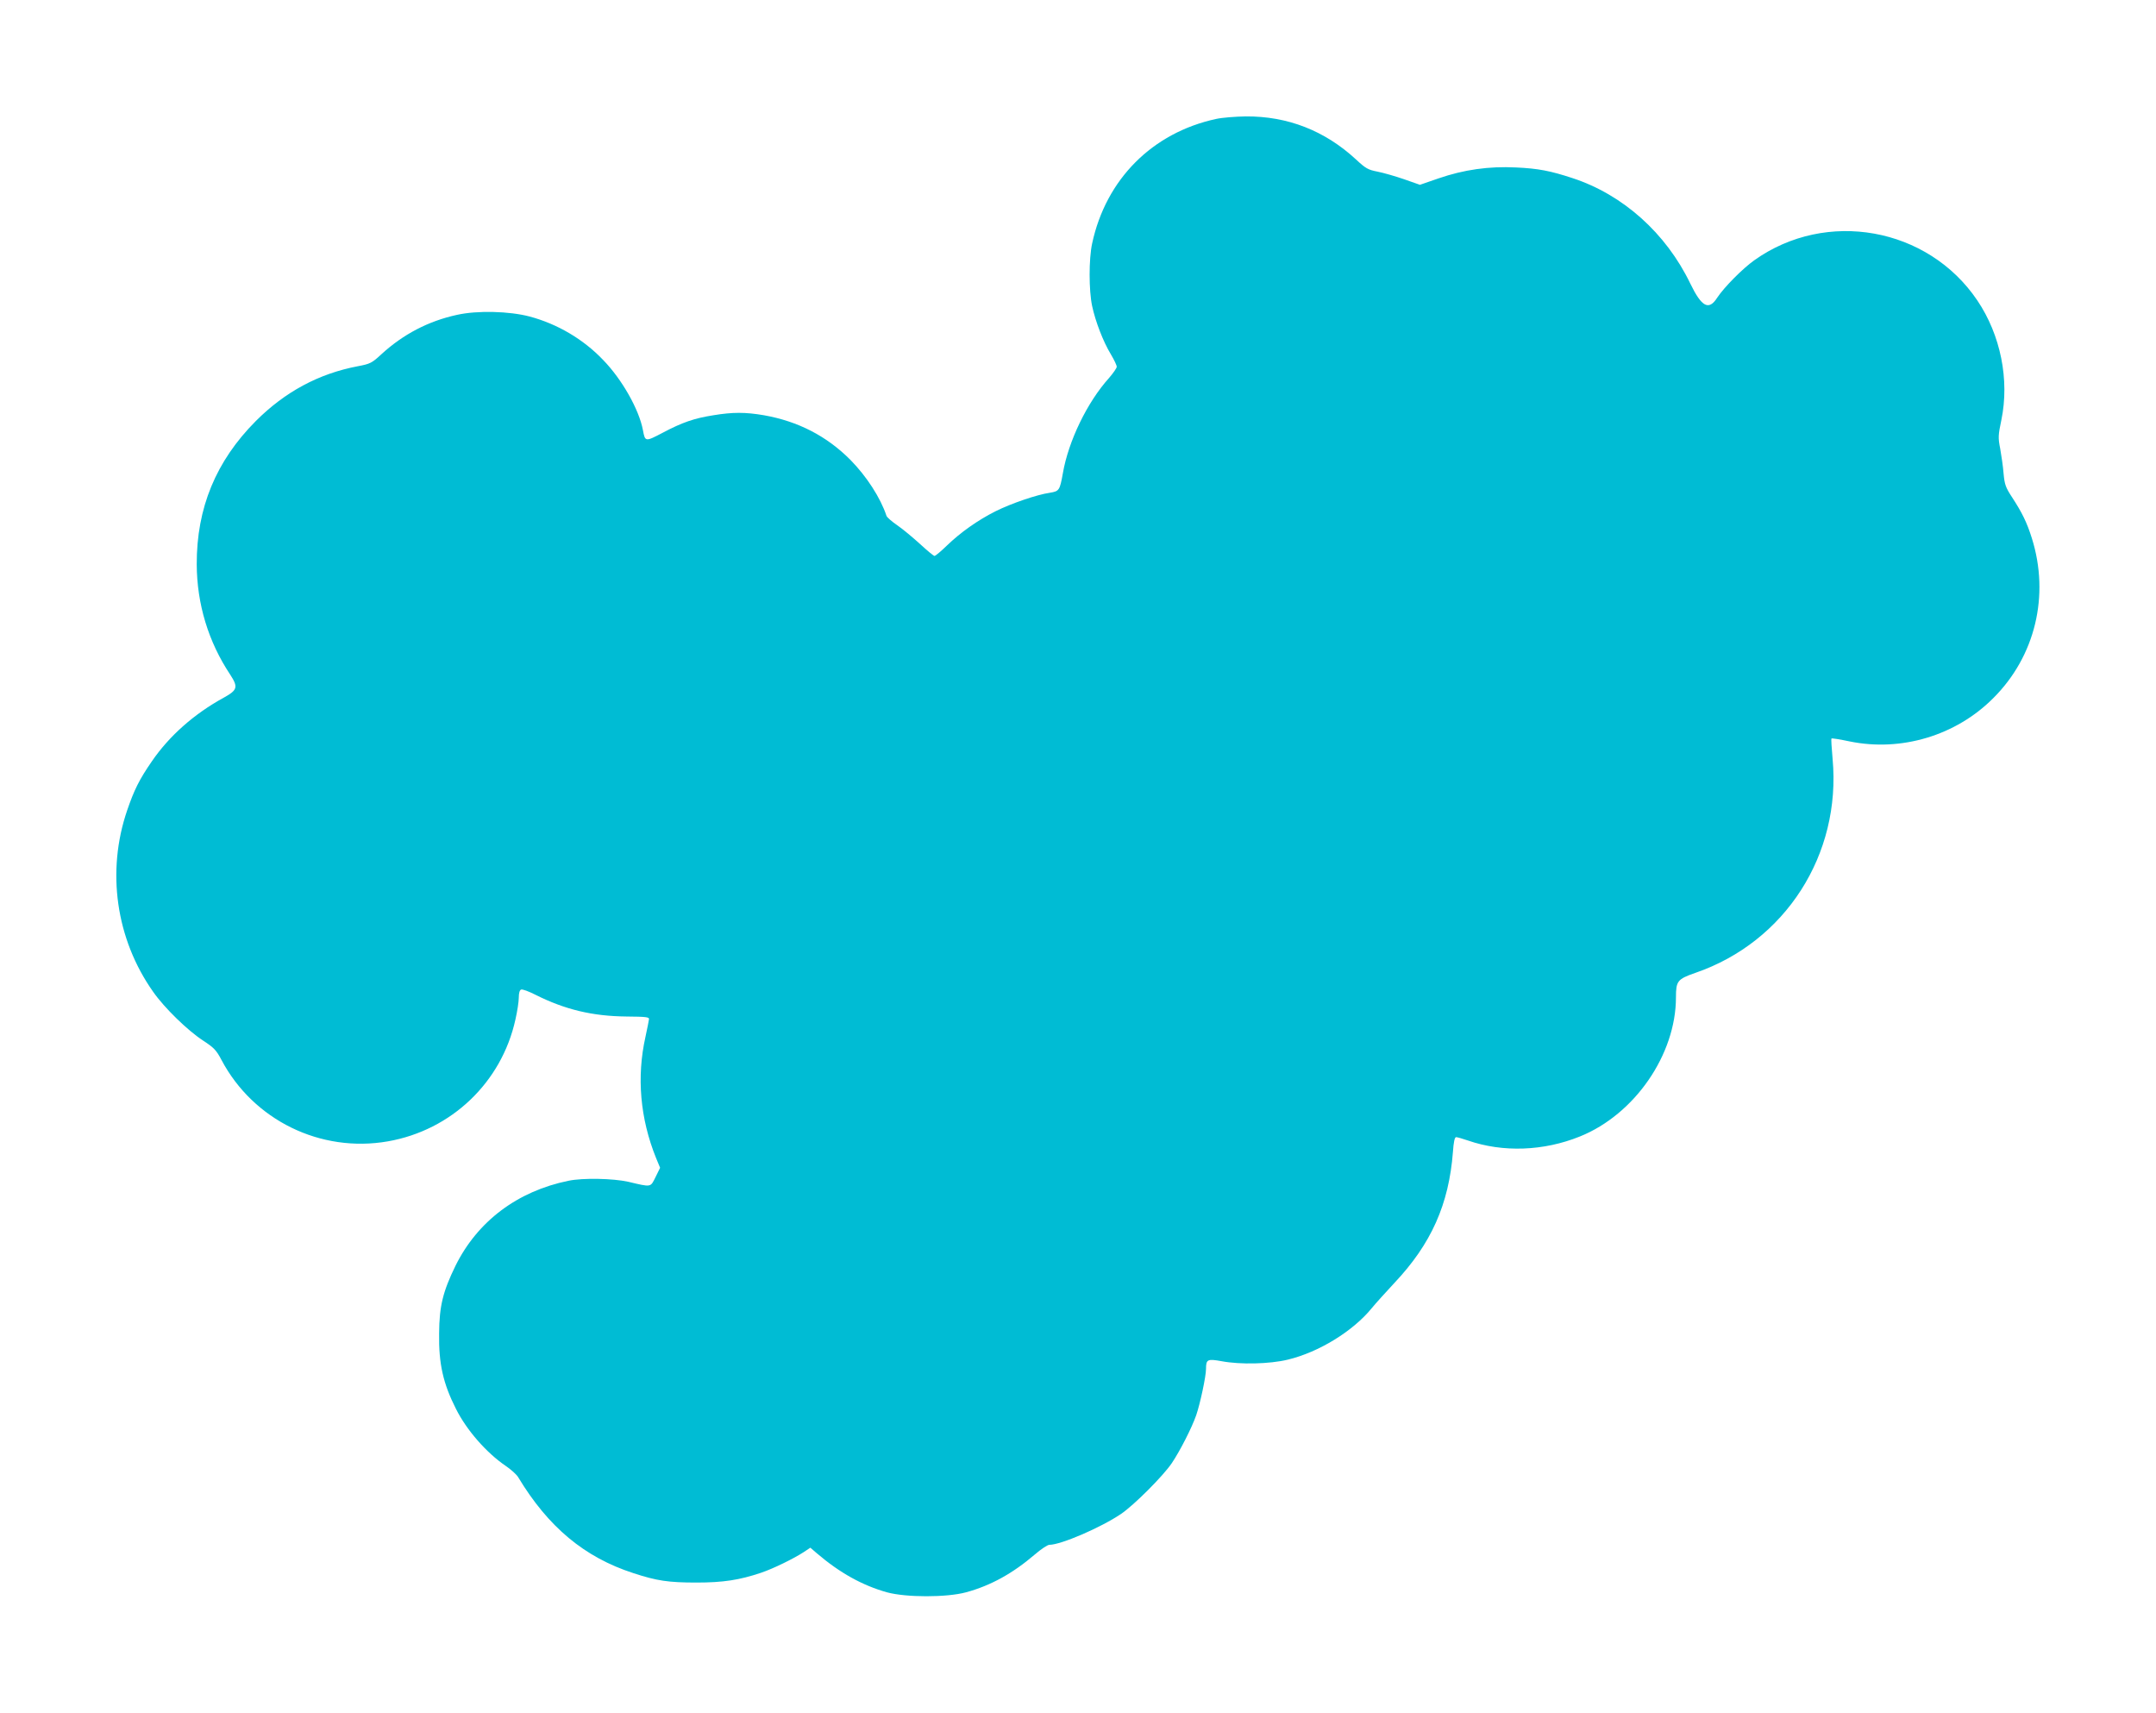 <?xml version="1.0" standalone="no"?>
<!DOCTYPE svg PUBLIC "-//W3C//DTD SVG 20010904//EN"
 "http://www.w3.org/TR/2001/REC-SVG-20010904/DTD/svg10.dtd">
<svg version="1.0" xmlns="http://www.w3.org/2000/svg"
 width="1280pt" height="1017pt" viewBox="0 0 1280 1017"
 preserveAspectRatio="xMidYMid meet">
<g transform="translate(0,1017) scale(0.1,-0.1)"
fill="#00bcd4" stroke="none">
<path d="M7220 9464 c-379 -82 -654 -358 -736 -739 -20 -91 -20 -279 0 -372
20 -93 66 -212 111 -286 19 -32 35 -65 35 -74 0 -8 -21 -38 -46 -67 -129 -143
-241 -374 -274 -566 -18 -101 -22 -106 -77 -115 -77 -11 -231 -64 -323 -110
-105 -53 -206 -124 -289 -204 -34 -33 -67 -61 -73 -61 -5 0 -44 32 -86 71 -43
39 -103 89 -135 111 -32 22 -61 47 -64 56 -36 108 -118 234 -213 331 -141 142
-311 230 -514 266 -111 19 -186 19 -301 0 -114 -18 -184 -42 -301 -104 -103
-54 -104 -54 -117 16 -23 122 -124 301 -236 416 -118 124 -272 214 -436 258
-120 32 -312 37 -432 10 -170 -37 -319 -115 -449 -234 -56 -52 -66 -57 -140
-71 -232 -44 -432 -152 -605 -325 -237 -238 -352 -516 -351 -851 1 -235 69
-460 199 -655 48 -74 43 -91 -38 -136 -176 -96 -325 -228 -428 -379 -74 -107
-105 -170 -146 -290 -124 -362 -67 -764 154 -1077 67 -96 206 -231 297 -290
64 -42 78 -56 109 -115 189 -357 588 -553 988 -483 377 66 675 350 757 723 11
48 20 106 20 130 0 27 5 45 14 48 8 3 46 -11 85 -31 176 -88 338 -127 541
-129 114 -1 135 -3 133 -16 -1 -8 -10 -55 -21 -105 -53 -237 -32 -484 63 -719
l24 -58 -27 -55 c-31 -62 -23 -61 -162 -28 -90 20 -269 24 -355 6 -303 -62
-540 -240 -671 -505 -74 -152 -96 -238 -97 -401 -3 -180 24 -298 100 -448 63
-126 181 -261 296 -339 31 -21 64 -51 73 -66 179 -297 394 -476 684 -570 140
-46 209 -56 375 -56 159 0 255 15 383 58 74 25 194 84 254 123 l39 26 37 -32
c138 -118 272 -192 418 -233 114 -31 354 -31 469 0 147 40 277 112 408 224 37
32 76 58 87 58 68 0 305 102 425 183 77 52 250 225 302 302 49 73 119 210 145
285 23 67 58 230 58 274 0 57 9 61 92 46 111 -21 285 -17 393 9 184 44 388
169 500 307 22 27 82 93 133 148 219 232 324 467 348 779 4 58 10 87 19 87 6
0 38 -9 70 -20 208 -72 450 -63 665 24 325 131 570 486 570 826 0 97 9 108
115 145 535 184 867 703 815 1270 -6 65 -9 119 -7 121 3 3 51 -5 108 -17 307
-63 632 35 853 257 249 248 336 609 229 949 -29 93 -58 152 -118 244 -38 58
-44 75 -50 141 -3 41 -13 107 -20 147 -13 65 -12 80 7 170 49 238 -4 504 -143
710 -293 434 -896 543 -1324 238 -69 -49 -179 -160 -220 -222 -50 -78 -92 -56
-160 84 -144 299 -400 528 -700 626 -131 43 -203 57 -335 63 -161 8 -309 -13
-460 -65 l-110 -38 -94 33 c-52 18 -122 38 -157 45 -57 11 -71 19 -128 72
-185 171 -406 258 -656 256 -60 -1 -139 -7 -175 -15z"/>
</g>
</svg>
